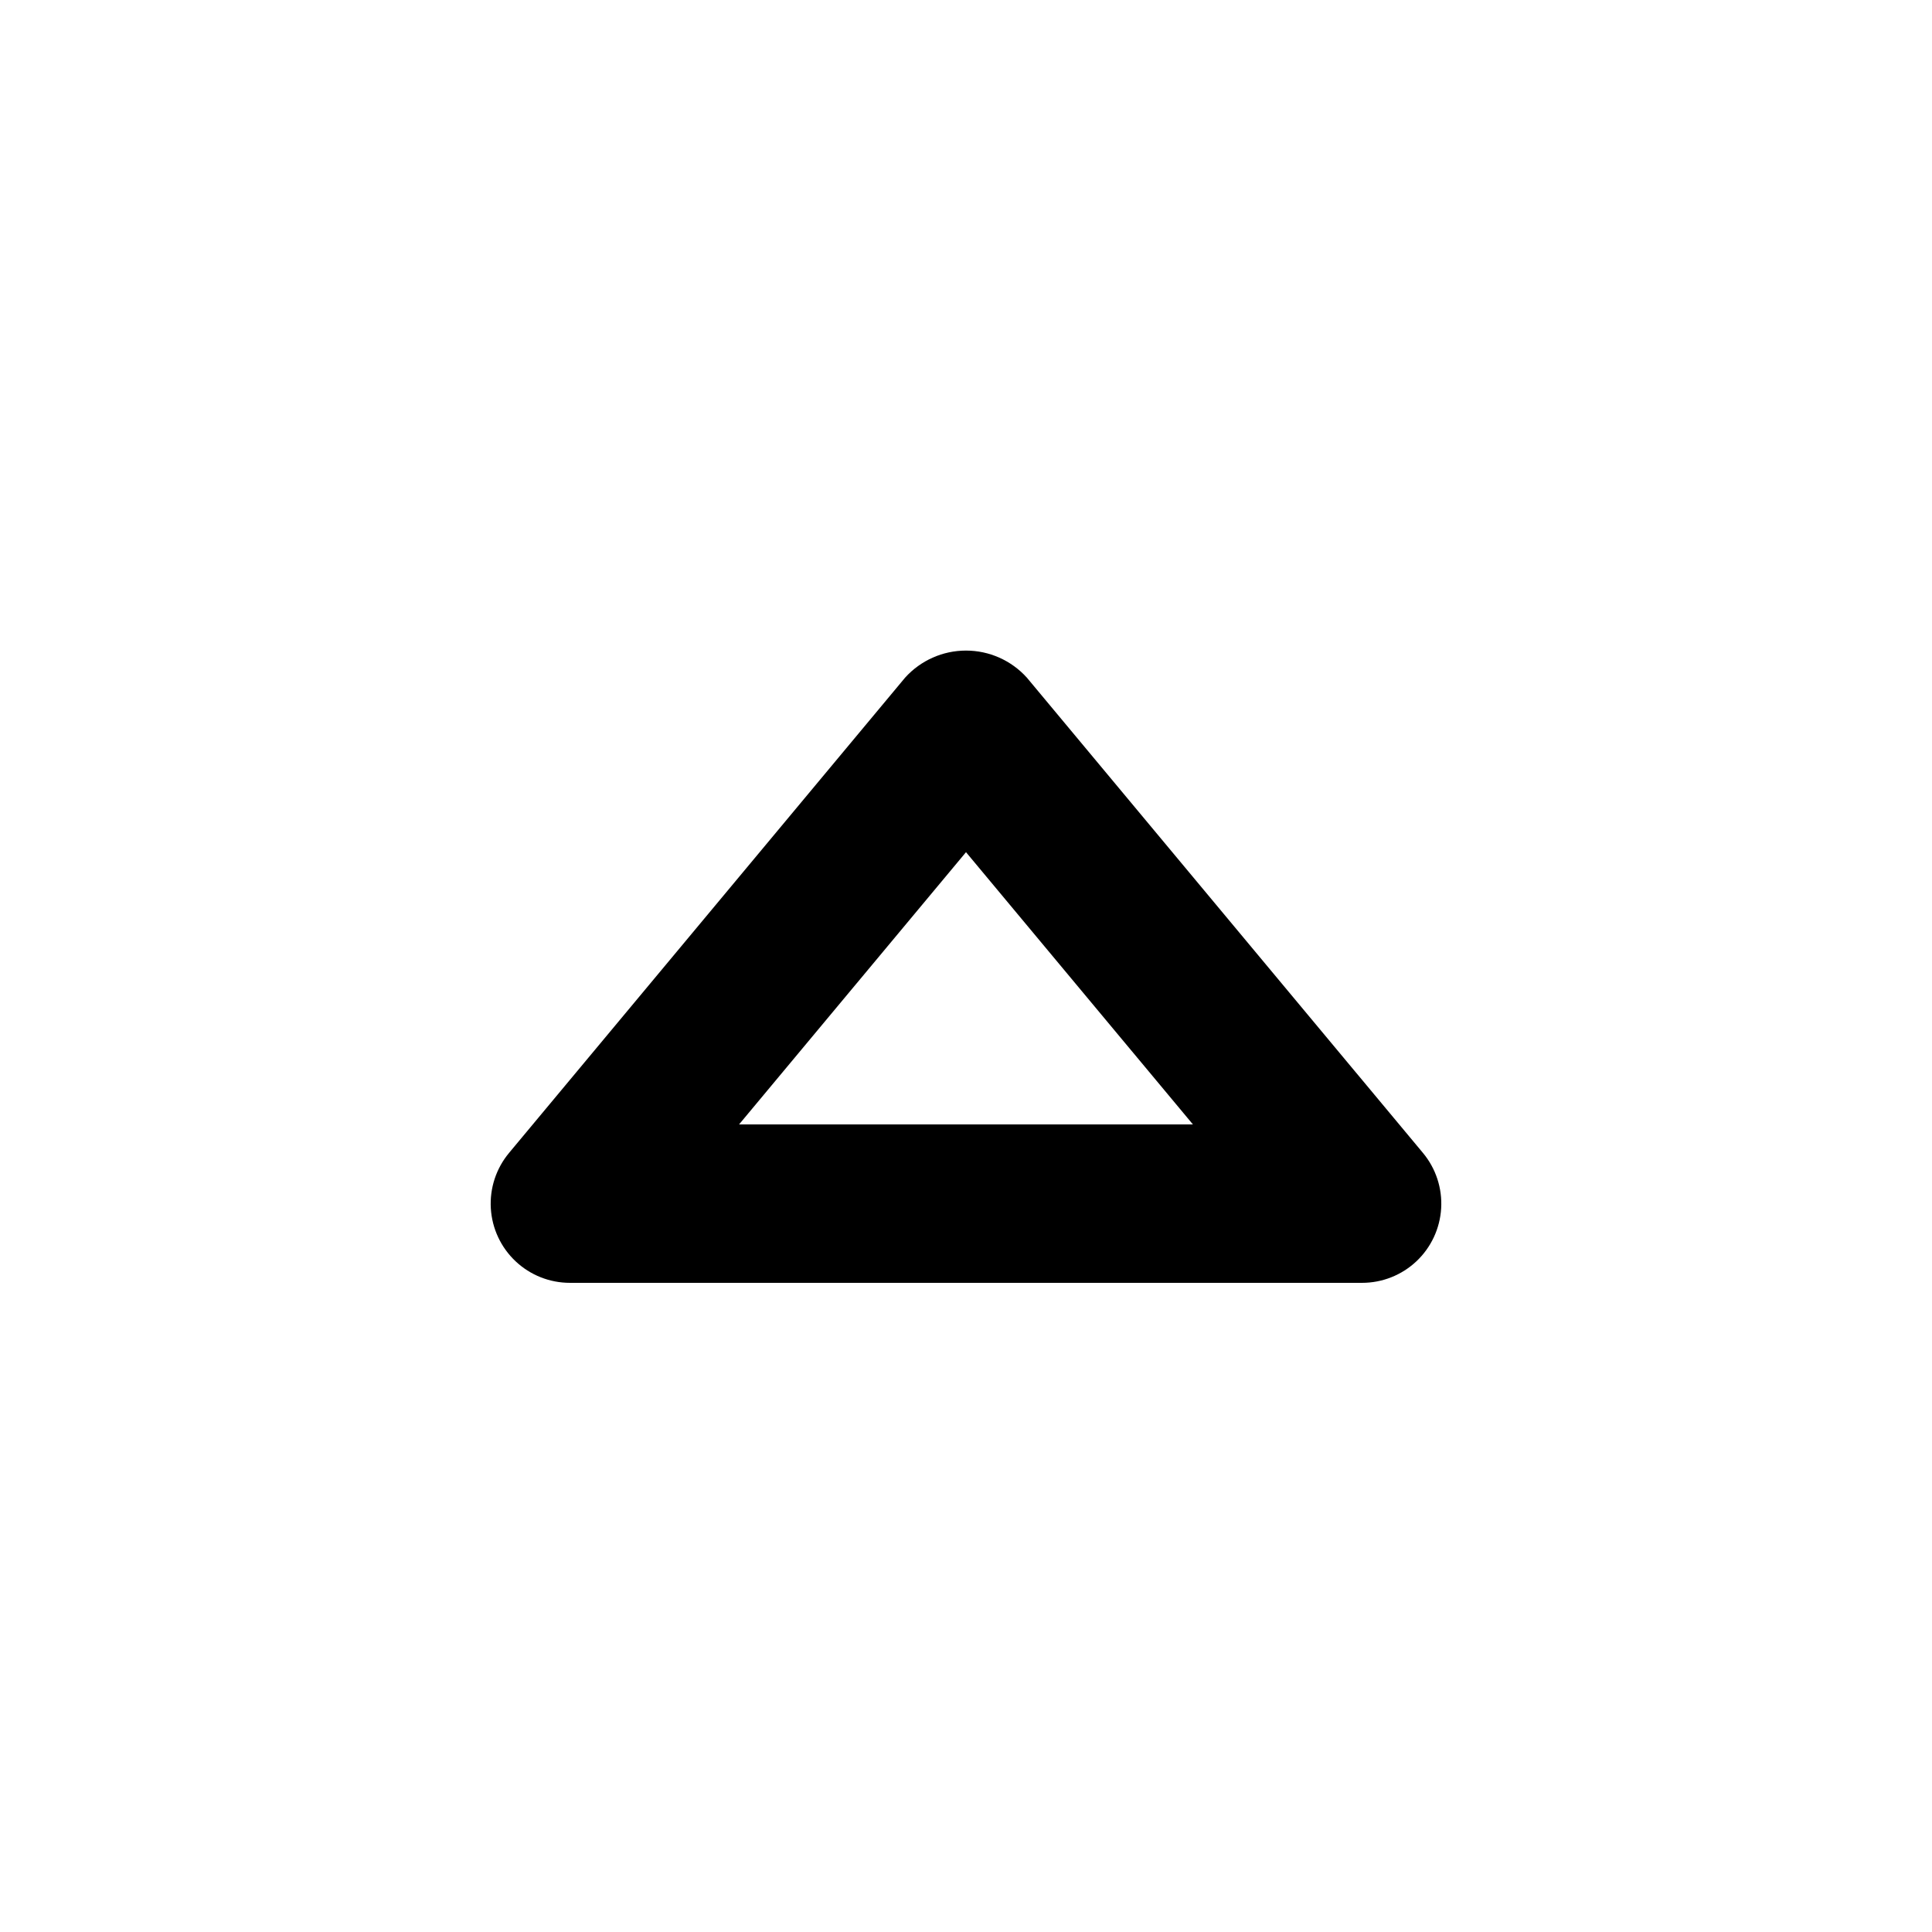 <?xml version="1.0" encoding="UTF-8"?>
<!-- Uploaded to: ICON Repo, www.svgrepo.com, Generator: ICON Repo Mixer Tools -->
<svg fill="#000000" width="800px" height="800px" version="1.1" viewBox="144 144 512 512" xmlns="http://www.w3.org/2000/svg">
 <path d="m416.12 323.57c-4.121-4.559-9.977-7.16-16.121-7.16s-12.004 2.602-16.125 7.16l-104.96 125.95h0.004c-3.434 4.106-5.164 9.371-4.844 14.711 0.32 5.344 2.668 10.359 6.566 14.027 3.894 3.668 9.047 5.711 14.398 5.707h209.92c5.352 0.004 10.504-2.039 14.402-5.707 3.894-3.668 6.242-8.684 6.562-14.027 0.32-5.34-1.41-10.605-4.84-14.711zm-76.266 118.42 60.145-72.152 60.141 72.152z"/>
</svg>